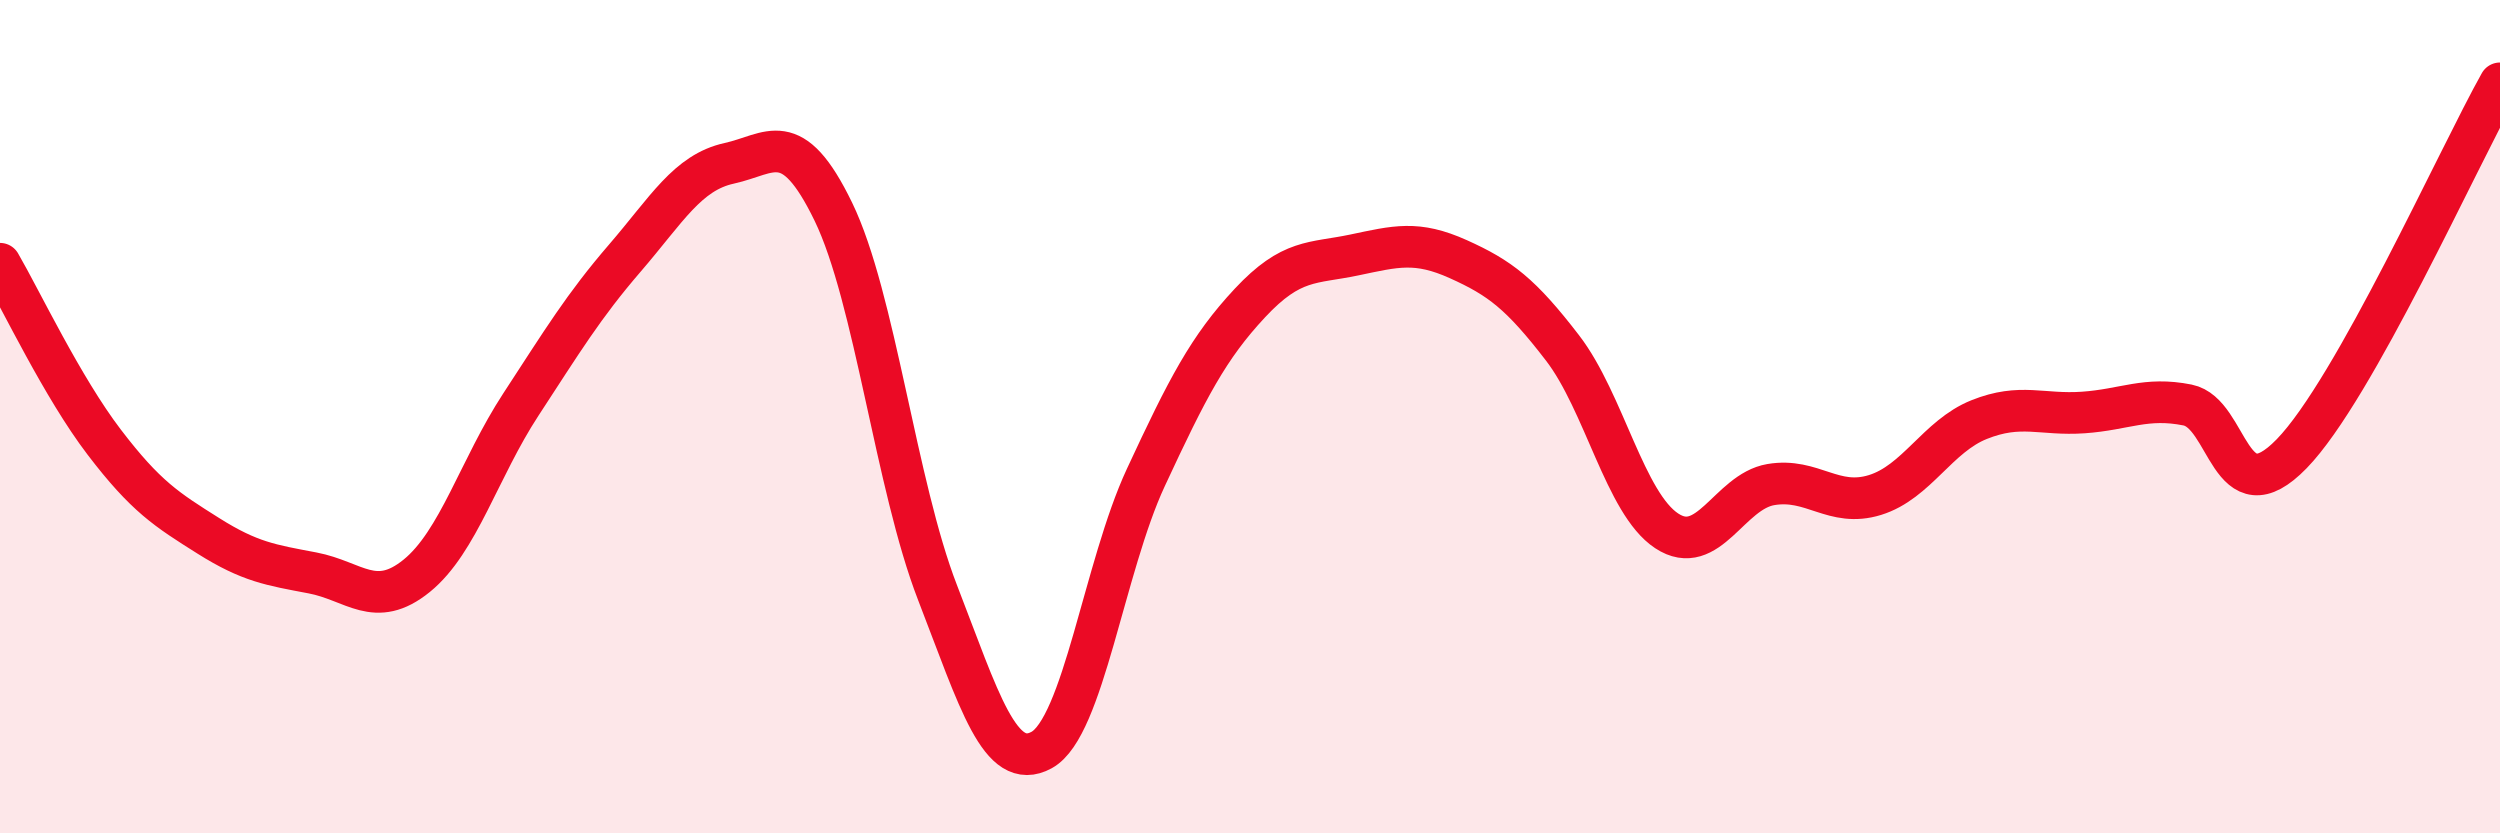
    <svg width="60" height="20" viewBox="0 0 60 20" xmlns="http://www.w3.org/2000/svg">
      <path
        d="M 0,6.33 C 0.5,7.19 1.5,9.3 2.5,10.61 C 3.5,11.92 4,12.23 5,12.86 C 6,13.49 6.5,13.56 7.5,13.75 C 8.5,13.94 9,14.63 10,13.82 C 11,13.01 11.5,11.24 12.5,9.71 C 13.5,8.18 14,7.35 15,6.19 C 16,5.03 16.5,4.14 17.5,3.92 C 18.5,3.7 19,3.02 20,5.08 C 21,7.14 21.5,11.64 22.5,14.22 C 23.5,16.8 24,18.55 25,18 C 26,17.45 26.5,13.61 27.5,11.46 C 28.5,9.31 29,8.34 30,7.27 C 31,6.2 31.5,6.33 32.5,6.12 C 33.5,5.91 34,5.77 35,6.22 C 36,6.67 36.5,7.05 37.5,8.35 C 38.5,9.65 39,12.08 40,12.74 C 41,13.4 41.5,11.8 42.5,11.63 C 43.5,11.46 44,12.19 45,11.88 C 46,11.57 46.5,10.47 47.5,10.07 C 48.5,9.67 49,9.97 50,9.9 C 51,9.83 51.5,9.52 52.5,9.72 C 53.5,9.92 53.5,12.43 55,10.89 C 56.5,9.35 59,3.78 60,2L60 20L0 20Z"
        fill="#EB0A25"
        opacity="0.1"
        stroke-linecap="round"
        stroke-linejoin="round"
      />
      <path
        d="M 0,6.33 C 0.5,7.19 1.5,9.3 2.5,10.61 C 3.5,11.92 4,12.23 5,12.86 C 6,13.49 6.5,13.56 7.5,13.75 C 8.5,13.94 9,14.63 10,13.82 C 11,13.01 11.5,11.24 12.5,9.71 C 13.5,8.18 14,7.35 15,6.19 C 16,5.03 16.5,4.14 17.5,3.92 C 18.5,3.7 19,3.02 20,5.08 C 21,7.14 21.5,11.64 22.5,14.22 C 23.5,16.8 24,18.55 25,18 C 26,17.45 26.5,13.61 27.5,11.46 C 28.5,9.31 29,8.34 30,7.27 C 31,6.2 31.5,6.33 32.5,6.12 C 33.5,5.91 34,5.77 35,6.22 C 36,6.67 36.5,7.05 37.5,8.35 C 38.5,9.65 39,12.08 40,12.74 C 41,13.4 41.5,11.8 42.5,11.63 C 43.5,11.46 44,12.19 45,11.88 C 46,11.57 46.5,10.47 47.5,10.07 C 48.5,9.67 49,9.97 50,9.9 C 51,9.83 51.5,9.52 52.5,9.72 C 53.5,9.92 53.5,12.43 55,10.89 C 56.5,9.35 59,3.78 60,2"
        stroke="#EB0A25"
        stroke-width="1"
        fill="none"
        stroke-linecap="round"
        stroke-linejoin="round"
      />
    </svg>
  